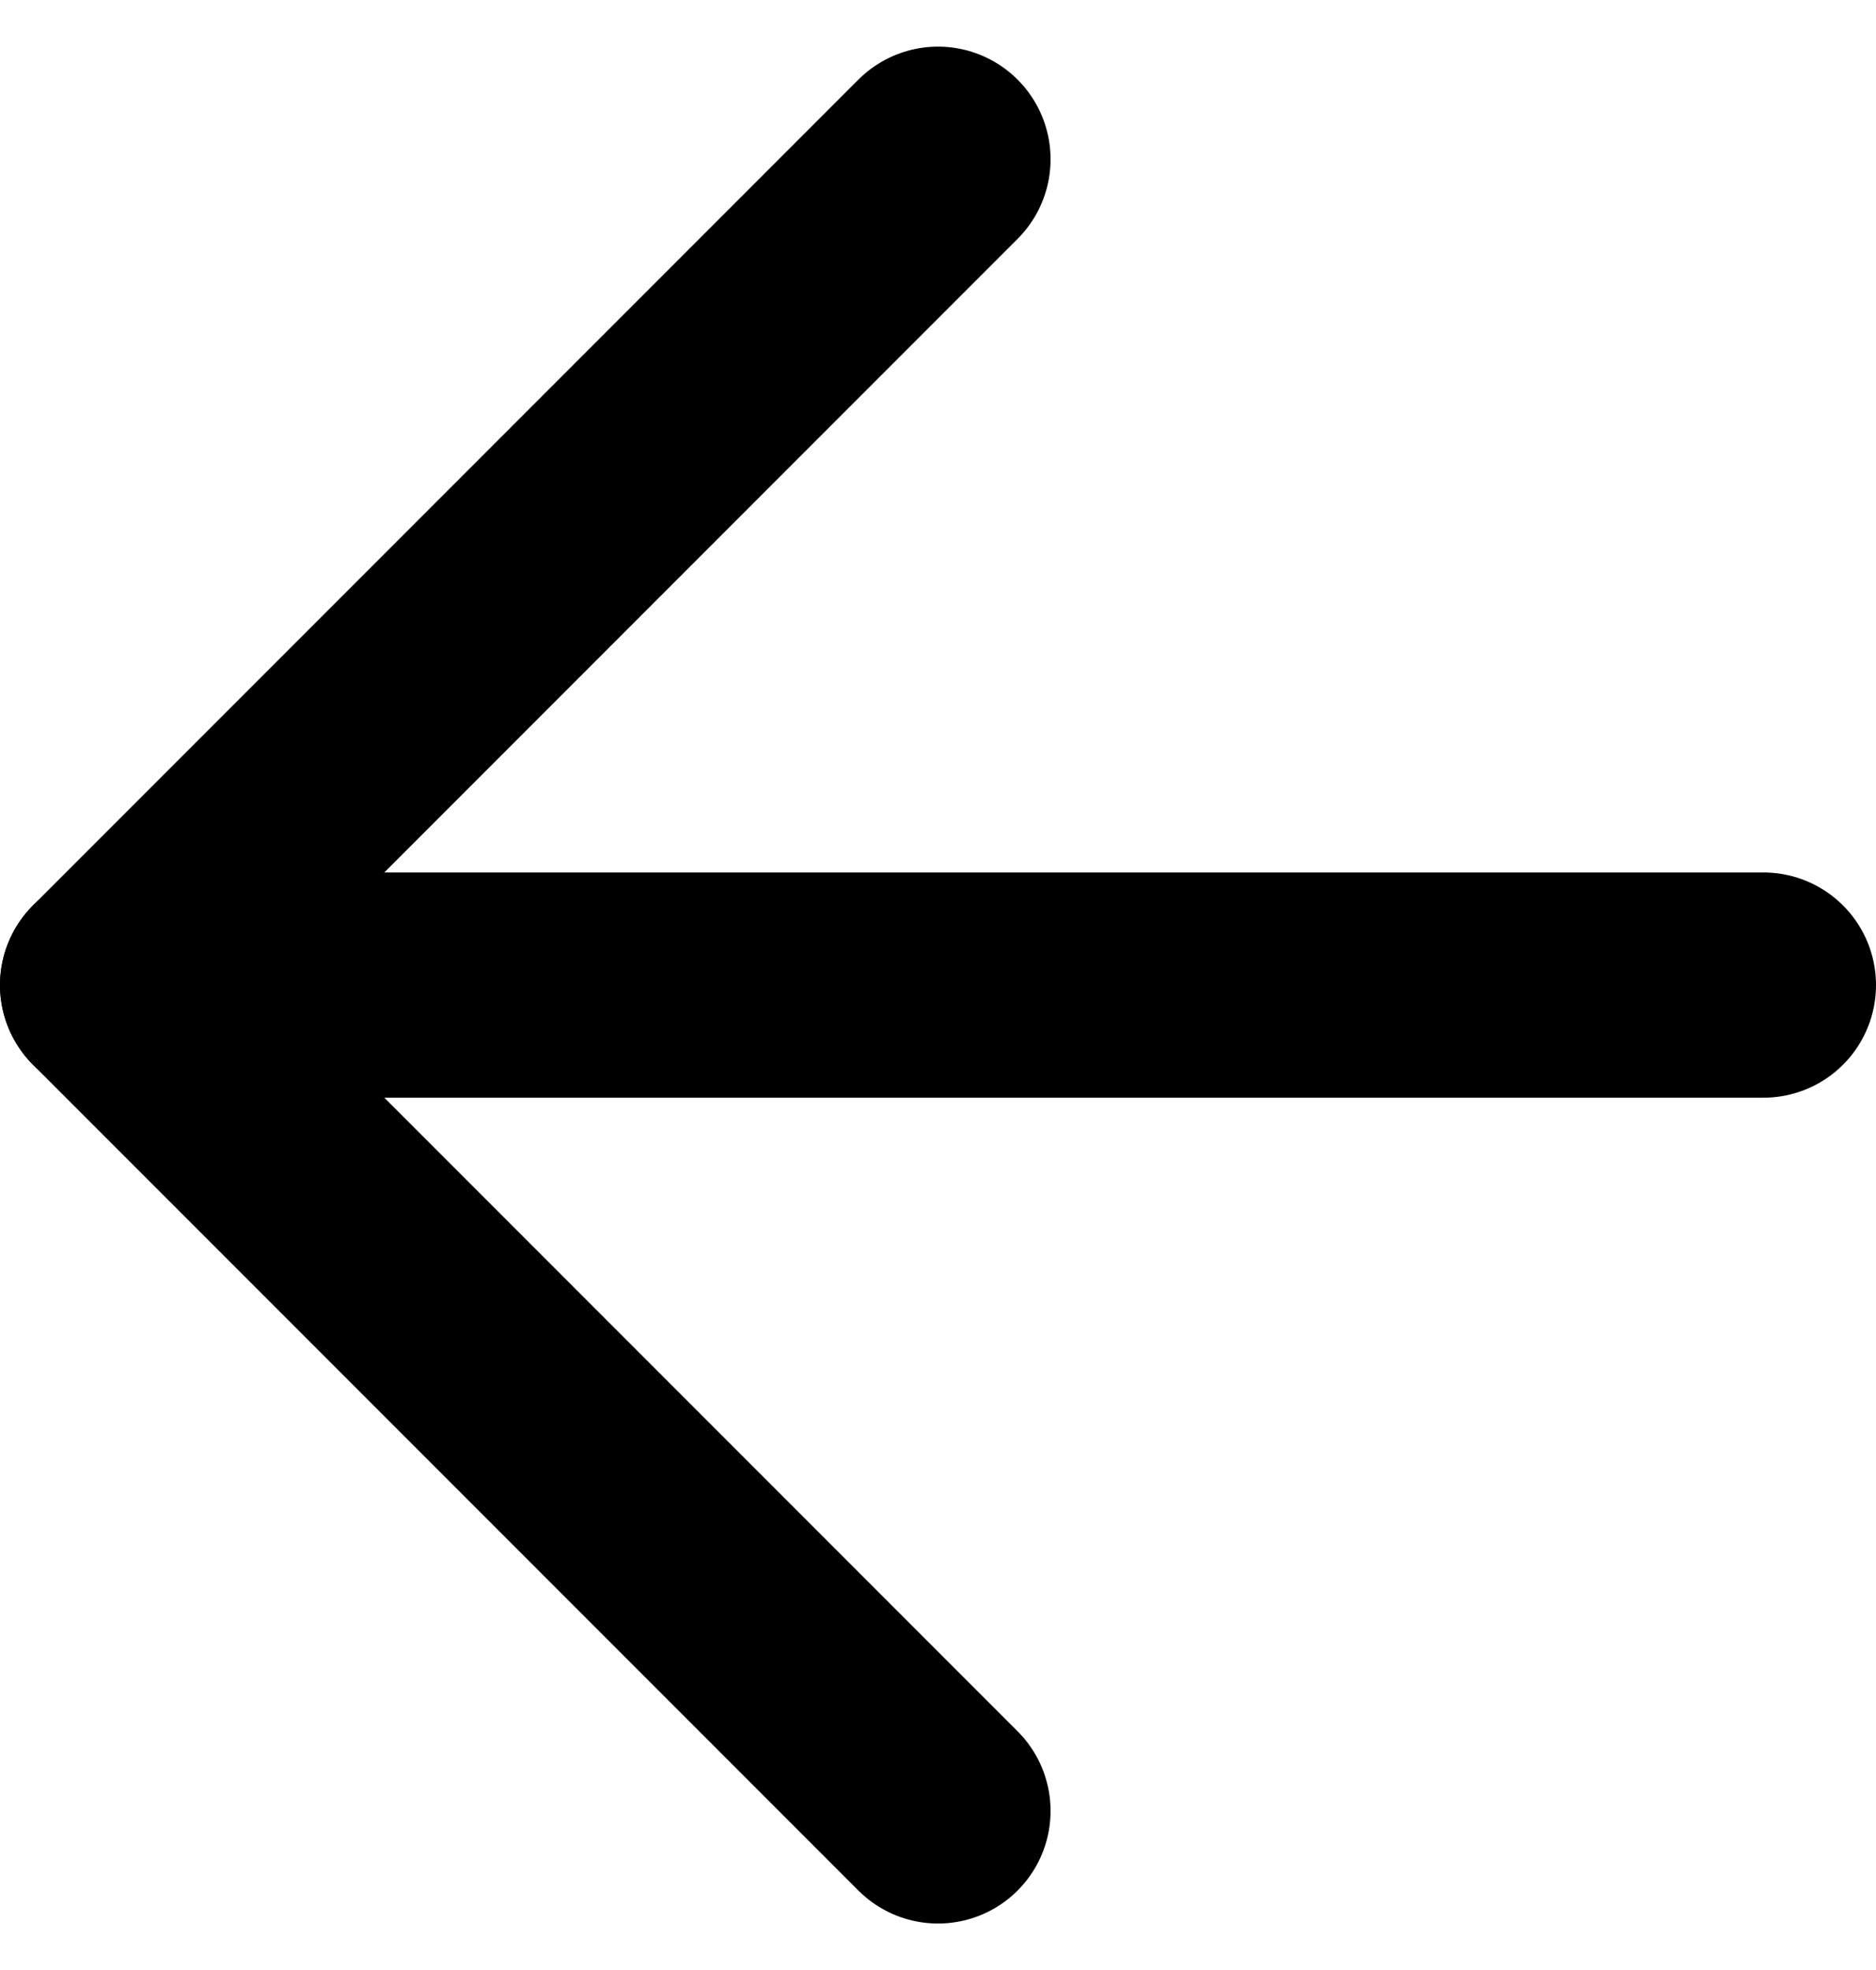<?xml version="1.0" encoding="UTF-8"?>
<svg xmlns="http://www.w3.org/2000/svg" width="25" height="26.243" viewBox="0 0 25 26.243">
  <g id="Icon_feather-arrow-left" data-name="Icon feather-arrow-left" transform="translate(-6 -5.379)">
    <path id="Pfad_203" data-name="Pfad 203" d="M29.5,18H7.5" transform="translate(0 0.5)" fill="none" stroke="#000" stroke-linecap="round" stroke-linejoin="round" stroke-width="3"></path>
    <path id="Pfad_204" data-name="Pfad 204" d="M18.5,29.5l-11-11,11-11" fill="none" stroke="#000" stroke-linecap="round" stroke-linejoin="round" stroke-width="3"></path>
  </g>
</svg>
